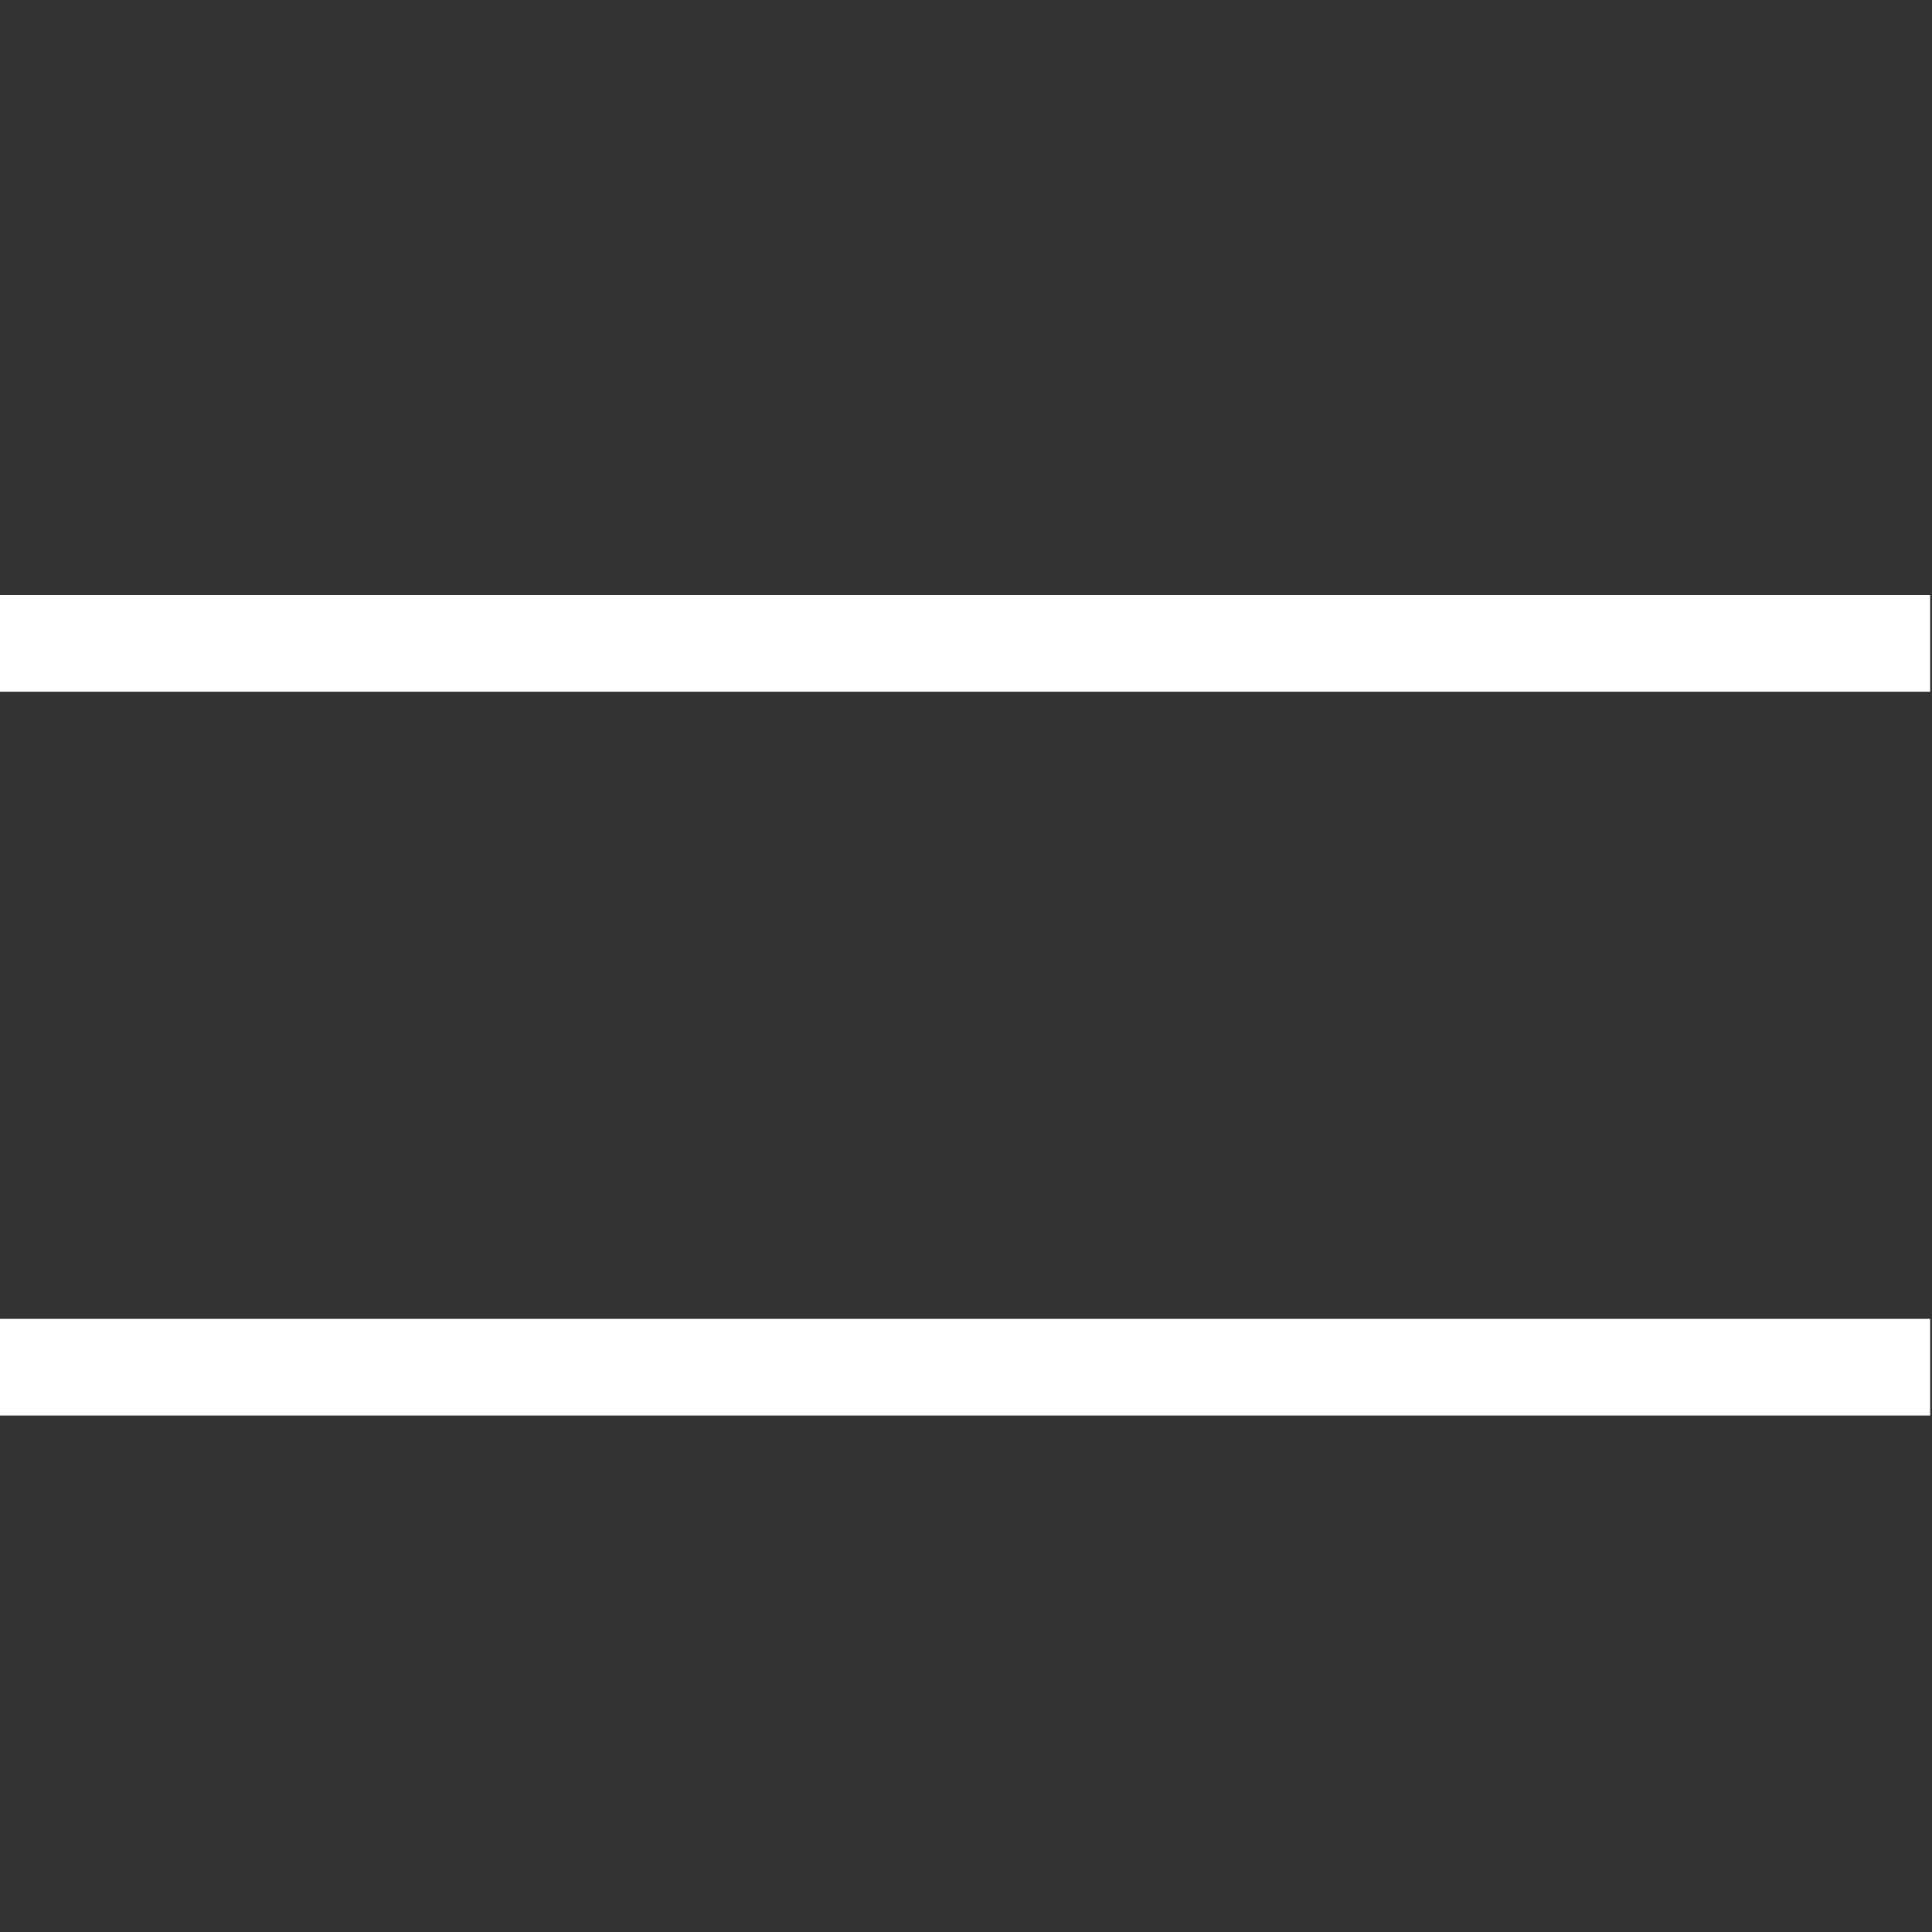 <?xml version="1.0" encoding="UTF-8"?> <svg xmlns="http://www.w3.org/2000/svg" viewBox="0 0 19.99 19.99" data-guides="{&quot;vertical&quot;:[],&quot;horizontal&quot;:[]}"><rect x="0" y="0" width="19.99" height="19.99" fill="#333333" stroke="none"/><defs></defs><path fill="none" stroke="#ffffff" fill-opacity="1" stroke-width="1" stroke-opacity="1" id="tSvg14ec415d83d" title="Path 2" d="M0 6.657C6.657 6.657 13.314 6.657 19.971 6.657"></path><path fill="none" stroke="#ffffff" fill-opacity="1" stroke-width="1" stroke-opacity="1" id="tSvg27b5a49054" title="Path 3" d="M0 14.146C6.657 14.146 13.314 14.146 19.971 14.146"></path></svg> 